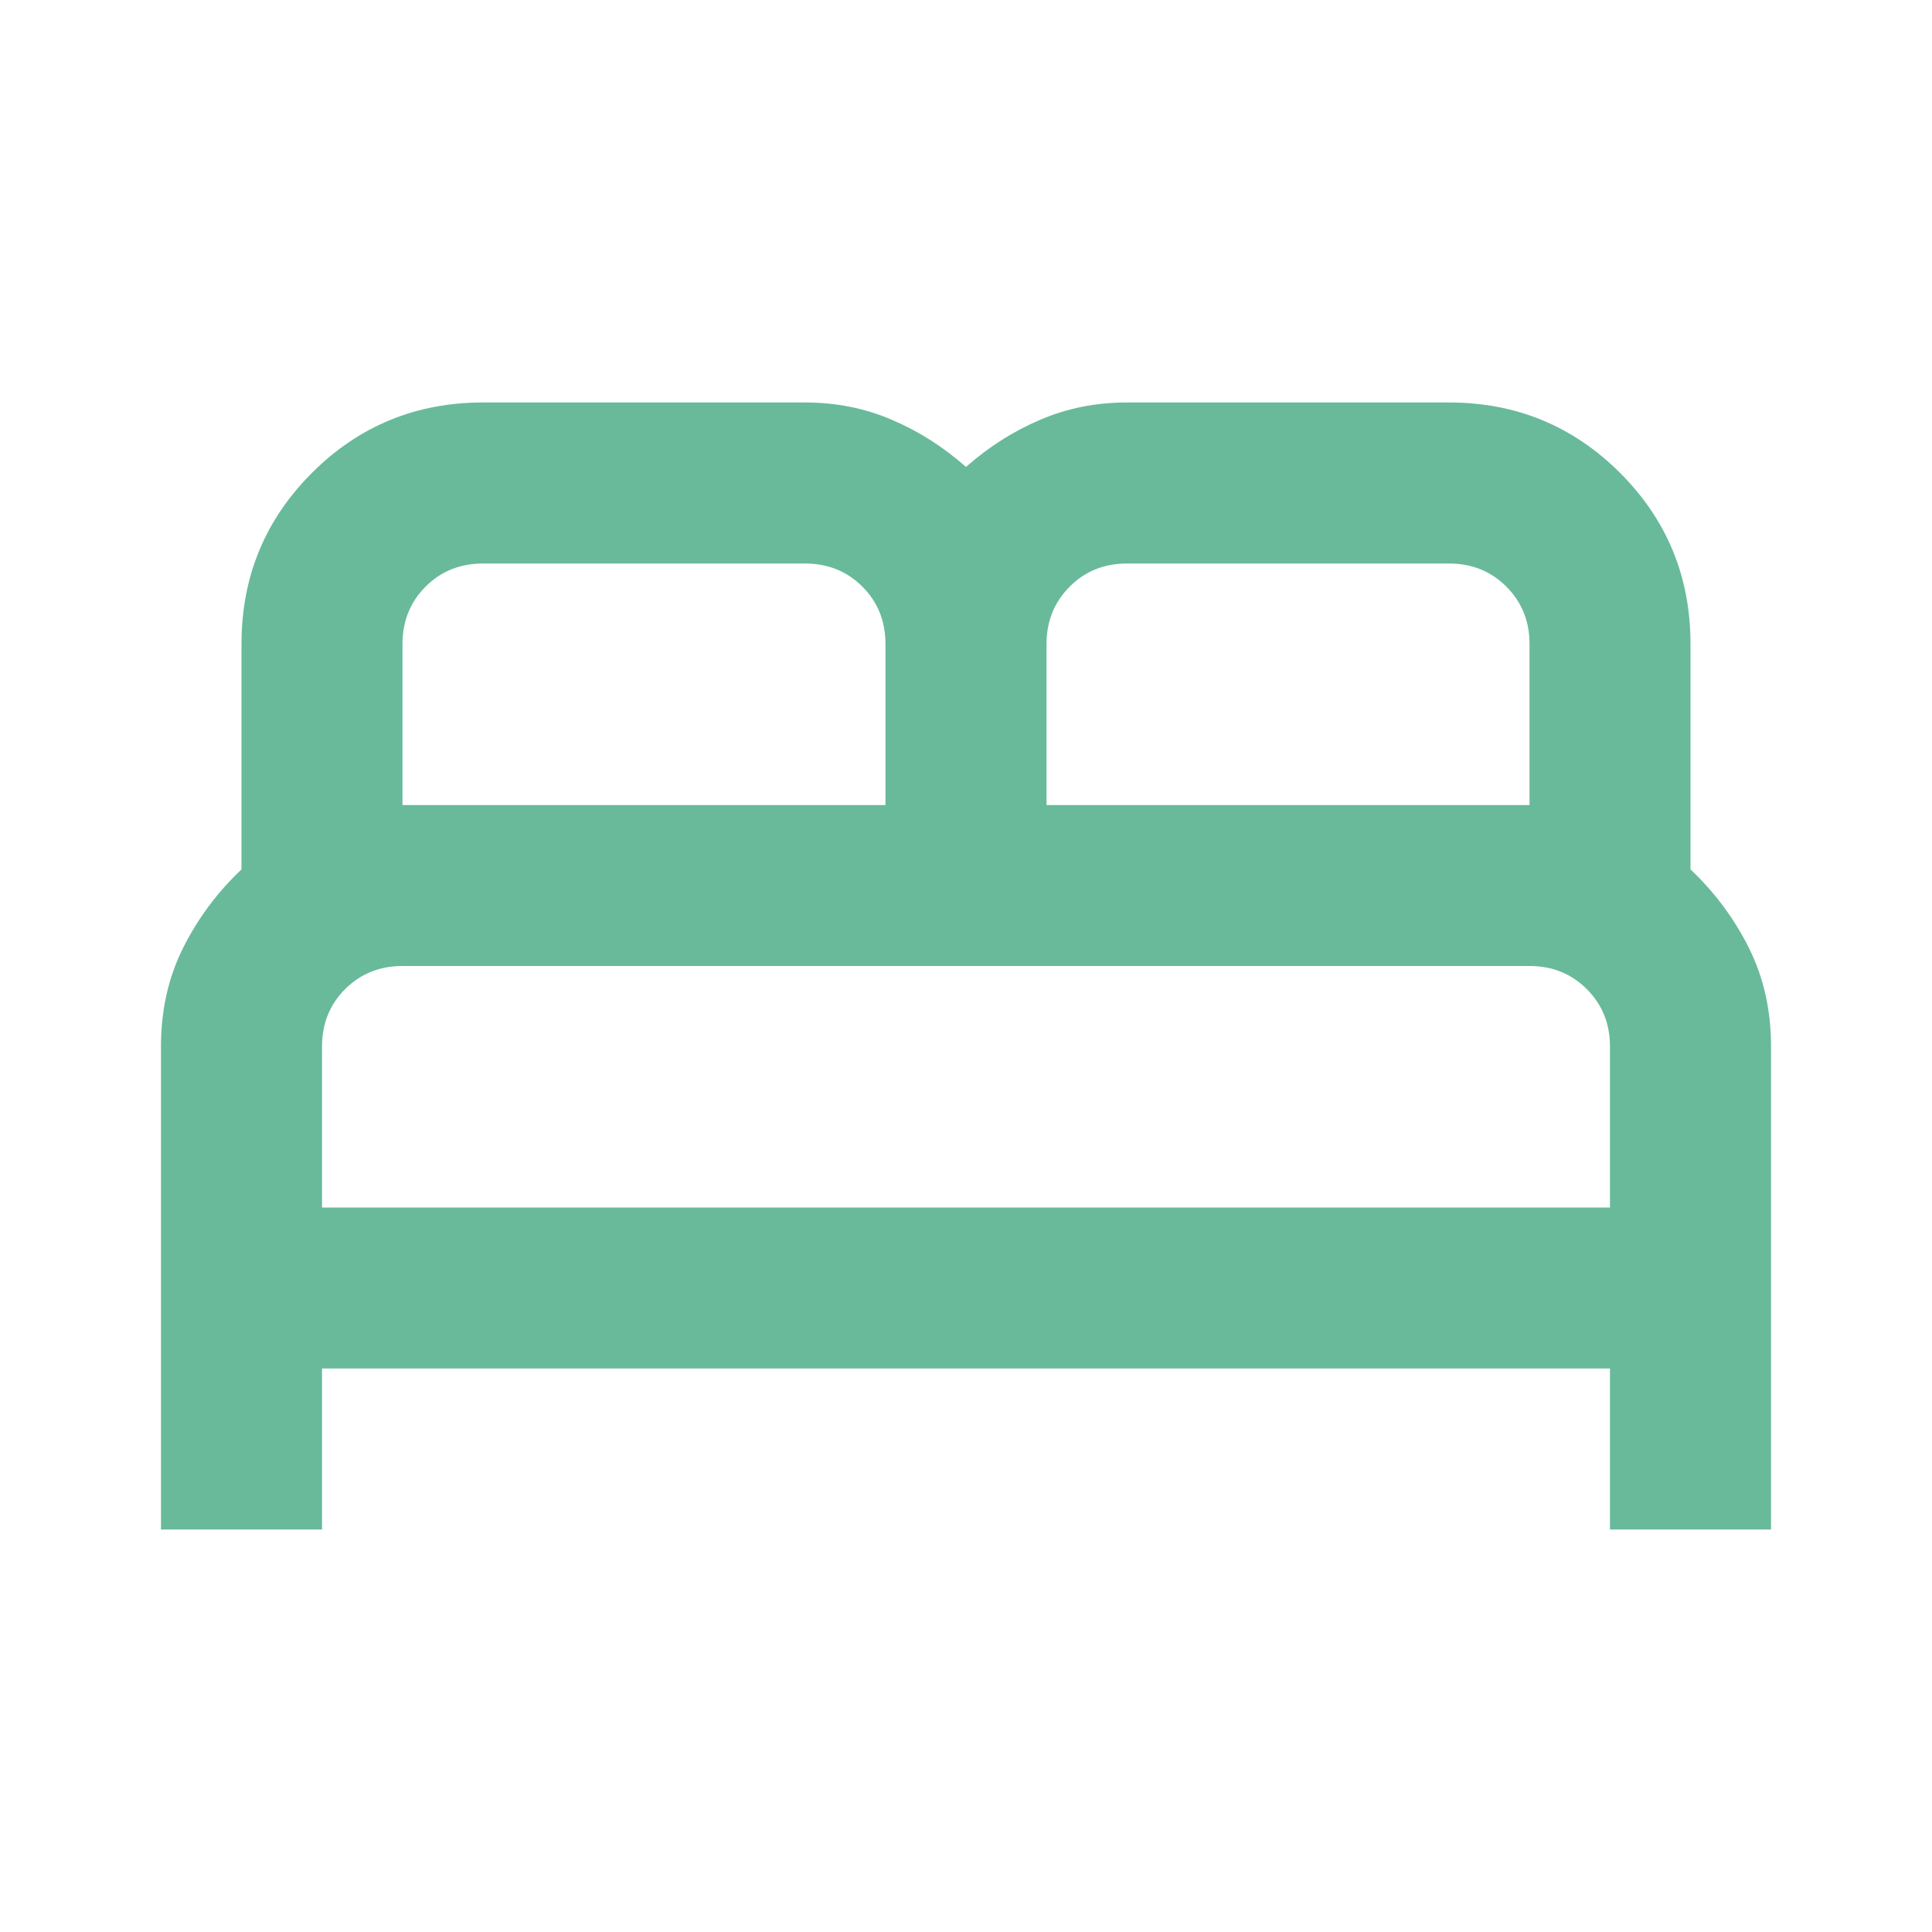 <svg width="22" height="22" viewBox="0 0 22 22" fill="none" xmlns="http://www.w3.org/2000/svg">
<path d="M1.833 17.417V11.917C1.833 11.504 1.917 11.13 2.085 10.794C2.253 10.458 2.475 10.16 2.75 9.9V7.333C2.75 6.569 3.017 5.92 3.552 5.385C4.087 4.851 4.736 4.583 5.5 4.583H9.167C9.518 4.583 9.847 4.648 10.152 4.779C10.458 4.908 10.74 5.088 11 5.317C11.26 5.088 11.542 4.908 11.848 4.779C12.153 4.648 12.482 4.583 12.833 4.583H16.5C17.264 4.583 17.913 4.851 18.448 5.385C18.983 5.92 19.25 6.569 19.25 7.333V9.9C19.525 10.16 19.747 10.458 19.915 10.794C20.083 11.13 20.167 11.504 20.167 11.917V17.417H18.333V15.583H3.667V17.417H1.833ZM11.917 9.167H17.417V7.333C17.417 7.074 17.329 6.856 17.153 6.68C16.977 6.504 16.76 6.417 16.5 6.417H12.833C12.574 6.417 12.356 6.504 12.181 6.68C12.005 6.856 11.917 7.074 11.917 7.333V9.167ZM4.583 9.167H10.083V7.333C10.083 7.074 9.996 6.856 9.82 6.68C9.644 6.504 9.426 6.417 9.167 6.417H5.5C5.24 6.417 5.022 6.504 4.846 6.68C4.671 6.856 4.583 7.074 4.583 7.333V9.167ZM3.667 13.75H18.333V11.917C18.333 11.657 18.245 11.439 18.069 11.263C17.894 11.088 17.676 11 17.417 11H4.583C4.324 11 4.106 11.088 3.93 11.263C3.754 11.439 3.667 11.657 3.667 11.917V13.75ZM18.333 13.75H3.667H18.333Z" fill="#68BA9B"/>
</svg>
